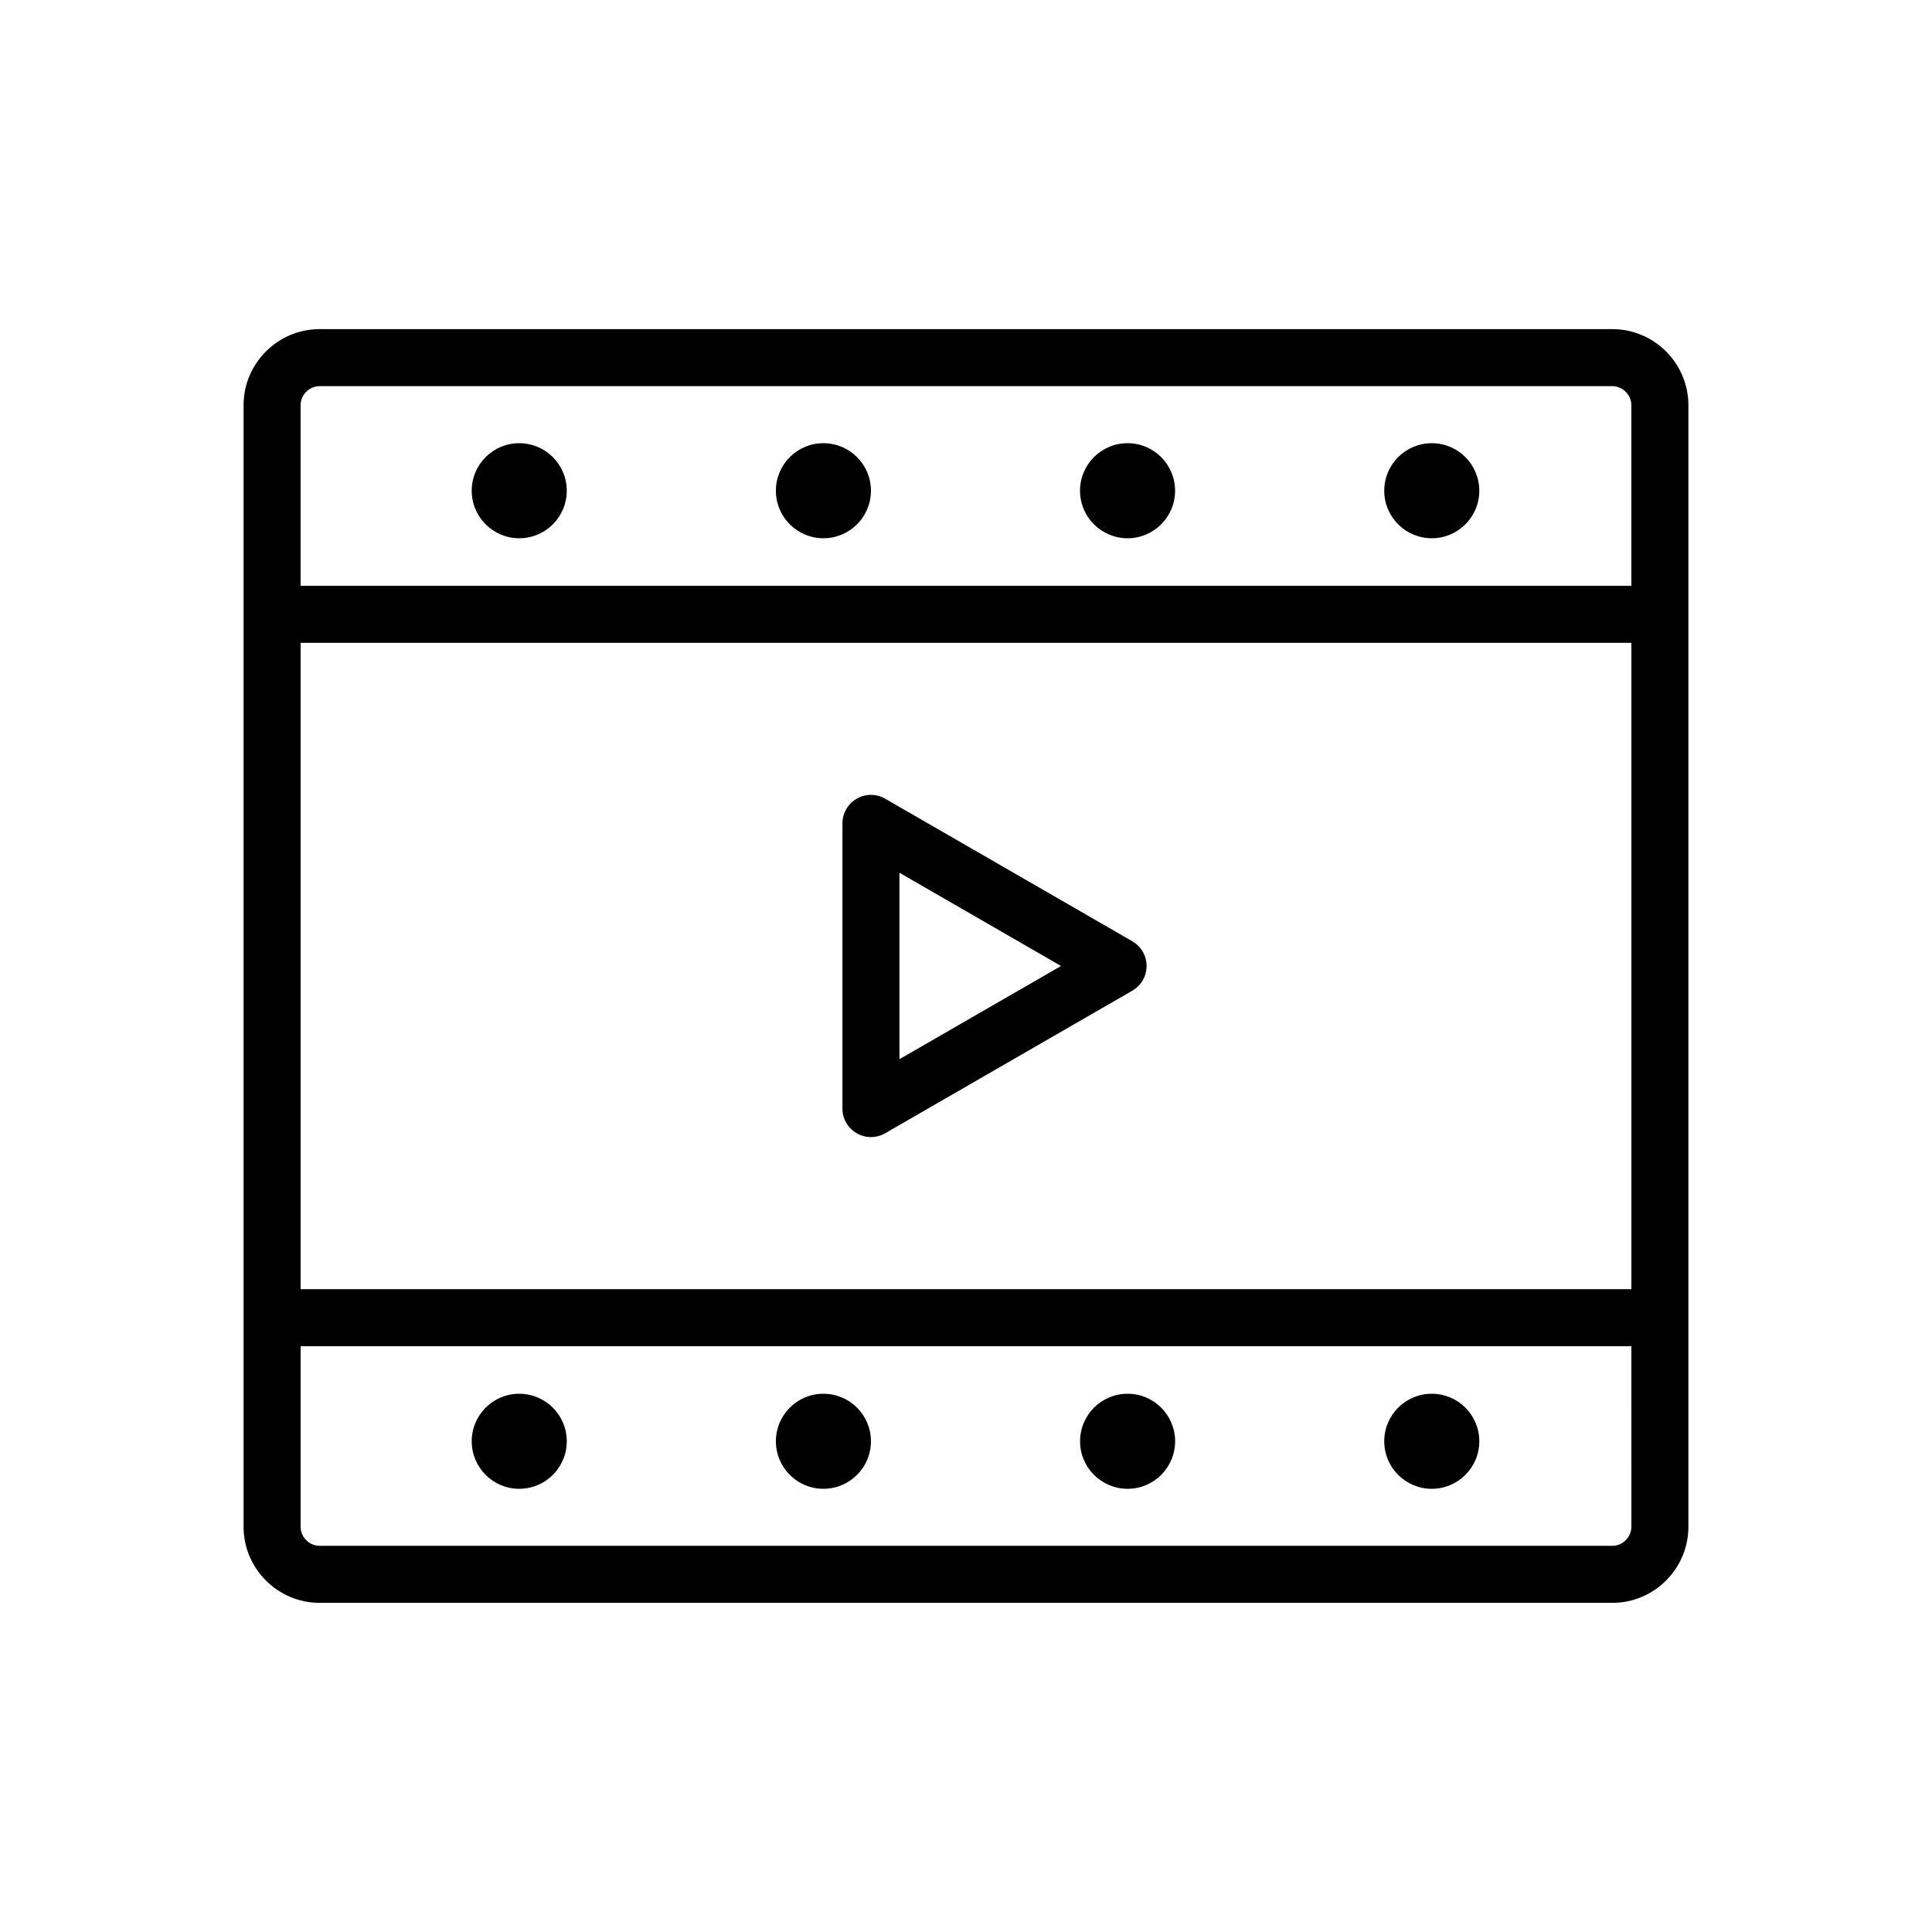 <?xml version="1.0" encoding="UTF-8"?>
<!-- The Best Svg Icon site in the world: iconSvg.co, Visit us! https://iconsvg.co -->
<svg fill="#000000" width="800px" height="800px" version="1.1" viewBox="144 144 512 512" xmlns="http://www.w3.org/2000/svg">
 <g>
  <path d="m571.29 231.22h-342.59c-11.082 0-20.152 9.07-20.152 20.152v297.25c0 11.082 9.07 20.152 20.152 20.152h342.59c11.082 0 20.152-9.07 20.152-20.152v-297.25c0-11.086-9.066-20.152-20.152-20.152zm-347.63 83.129h352.67v171.3l-352.67-0.004zm0-62.977c0-2.731 2.309-5.039 5.039-5.039h342.59c2.731 0 5.039 2.309 5.039 5.039v47.863h-352.67zm352.67 297.25c0 2.731-2.309 5.039-5.039 5.039h-342.59c-2.731 0-5.039-2.309-5.039-5.039v-47.859h352.67z"/>
  <path d="m294.2 525.95c0 6.957-5.641 12.598-12.598 12.598-6.953 0-12.594-5.641-12.594-12.598 0-6.953 5.641-12.594 12.594-12.594 6.957 0 12.598 5.641 12.598 12.594"/>
  <path d="m455.42 525.95c0 6.957-5.641 12.598-12.594 12.598-6.957 0-12.598-5.641-12.598-12.598 0-6.953 5.641-12.594 12.598-12.594 6.953 0 12.594 5.641 12.594 12.594"/>
  <path d="m536.03 525.95c0 6.957-5.637 12.598-12.594 12.598s-12.598-5.641-12.598-12.598c0-6.953 5.641-12.594 12.598-12.594s12.594 5.641 12.594 12.594"/>
  <path d="m374.81 525.95c0 6.957-5.641 12.598-12.598 12.598-6.953 0-12.594-5.641-12.594-12.598 0-6.953 5.641-12.594 12.594-12.594 6.957 0 12.598 5.641 12.598 12.594"/>
  <path d="m374.81 274.05c0 6.957-5.641 12.594-12.598 12.594-6.953 0-12.594-5.637-12.594-12.594s5.641-12.598 12.594-12.598c6.957 0 12.598 5.641 12.598 12.598"/>
  <path d="m294.2 274.05c0 6.957-5.641 12.594-12.598 12.594-6.953 0-12.594-5.637-12.594-12.594s5.641-12.598 12.594-12.598c6.957 0 12.598 5.641 12.598 12.598"/>
  <path d="m455.41 274.05c0 6.957-5.641 12.594-12.598 12.594-6.957 0-12.594-5.637-12.594-12.594s5.637-12.598 12.594-12.598c6.957 0 12.598 5.641 12.598 12.598"/>
  <path d="m536.03 274.05c0 6.957-5.641 12.594-12.594 12.594-6.957 0-12.598-5.637-12.598-12.594s5.641-12.598 12.598-12.598c6.953 0 12.594 5.641 12.594 12.598"/>
  <path d="m444.08 393.45-65.496-37.785c-2.332-1.359-5.215-1.352-7.551 0-2.34 1.352-3.781 3.844-3.781 6.543v75.57c0 2.699 1.441 5.195 3.777 6.543 1.164 0.68 2.477 1.016 3.781 1.016 1.305 0 2.609-0.336 3.773-1.012l65.496-37.785c2.34-1.352 3.781-3.844 3.781-6.543 0-2.703-1.441-5.195-3.781-6.547zm-61.715 31.246v-49.41l42.82 24.711z"/>
 </g>
</svg>